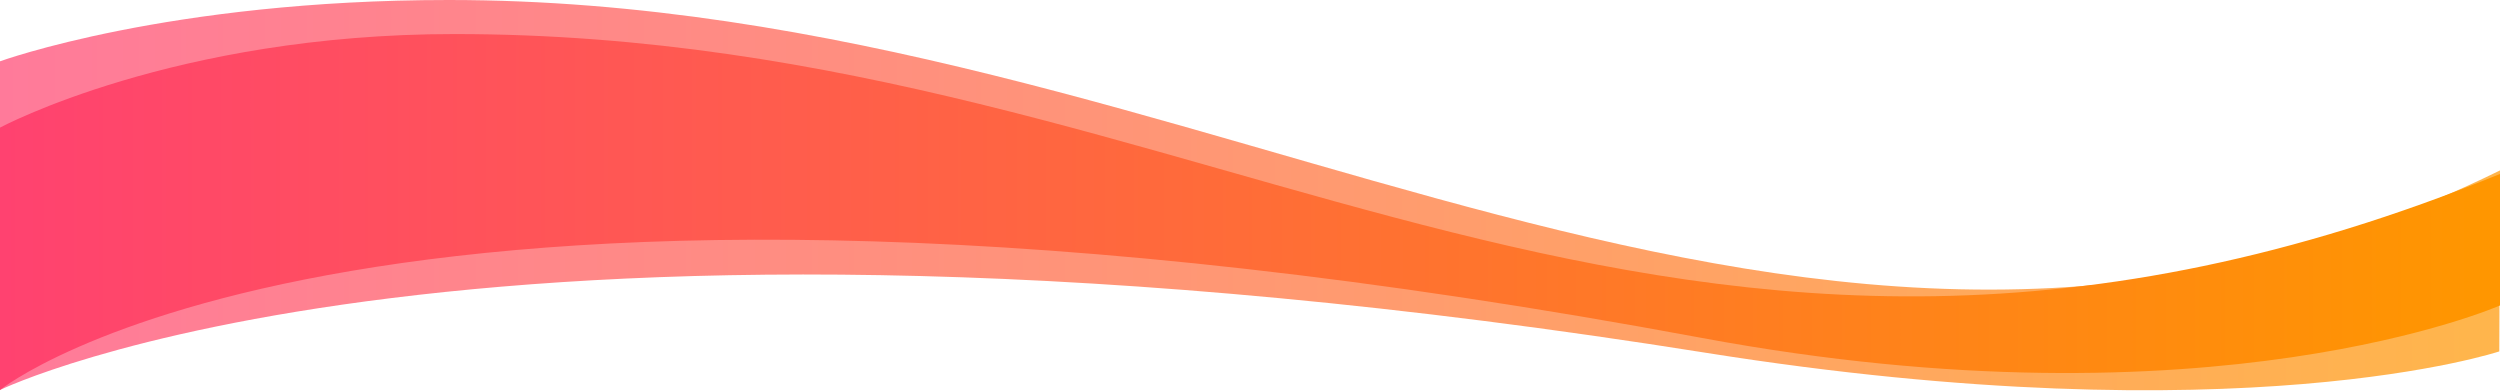 <svg xmlns="http://www.w3.org/2000/svg" xmlns:xlink="http://www.w3.org/1999/xlink" id="Livello_1" data-name="Livello 1" viewBox="0 0 1920 300"><defs><style>.cls-1{opacity:0.7;fill:url(#Sfumatura_senza_nome_11);}.cls-2{fill:url(#Sfumatura_senza_nome_11-2);}</style><linearGradient id="Sfumatura_senza_nome_11" y1="149.86" x2="1920" y2="149.86" gradientUnits="userSpaceOnUse"><stop offset="0" stop-color="#e94672"></stop><stop offset="0" stop-color="#eb4672"></stop><stop offset="0" stop-color="#f64471"></stop><stop offset="0" stop-color="#fd4270"></stop><stop offset="0" stop-color="#ff4270"></stop><stop offset="0.99" stop-color="#ff9600"></stop></linearGradient><linearGradient id="Sfumatura_senza_nome_11-2" y1="162.82" y2="162.82" xlink:href="#Sfumatura_senza_nome_11"></linearGradient></defs><path class="cls-1" d="M0,47.09S129.25,0,344.64,0C932.28,0,1380.32,396.36,1920,130.88l-.54,139s-198.71,66.43-609.27,1.07C366.16,120.64,0,299.5,0,299.5Z"></path><path class="cls-2" d="M0,98S133.7,26.15,349.08,26.15c587.65,0,929.51,369.76,1570.92,107.44v101s-221.82,97.78-613.22,24.9C283.69,69,0,299.5,0,299.5Z"></path></svg>